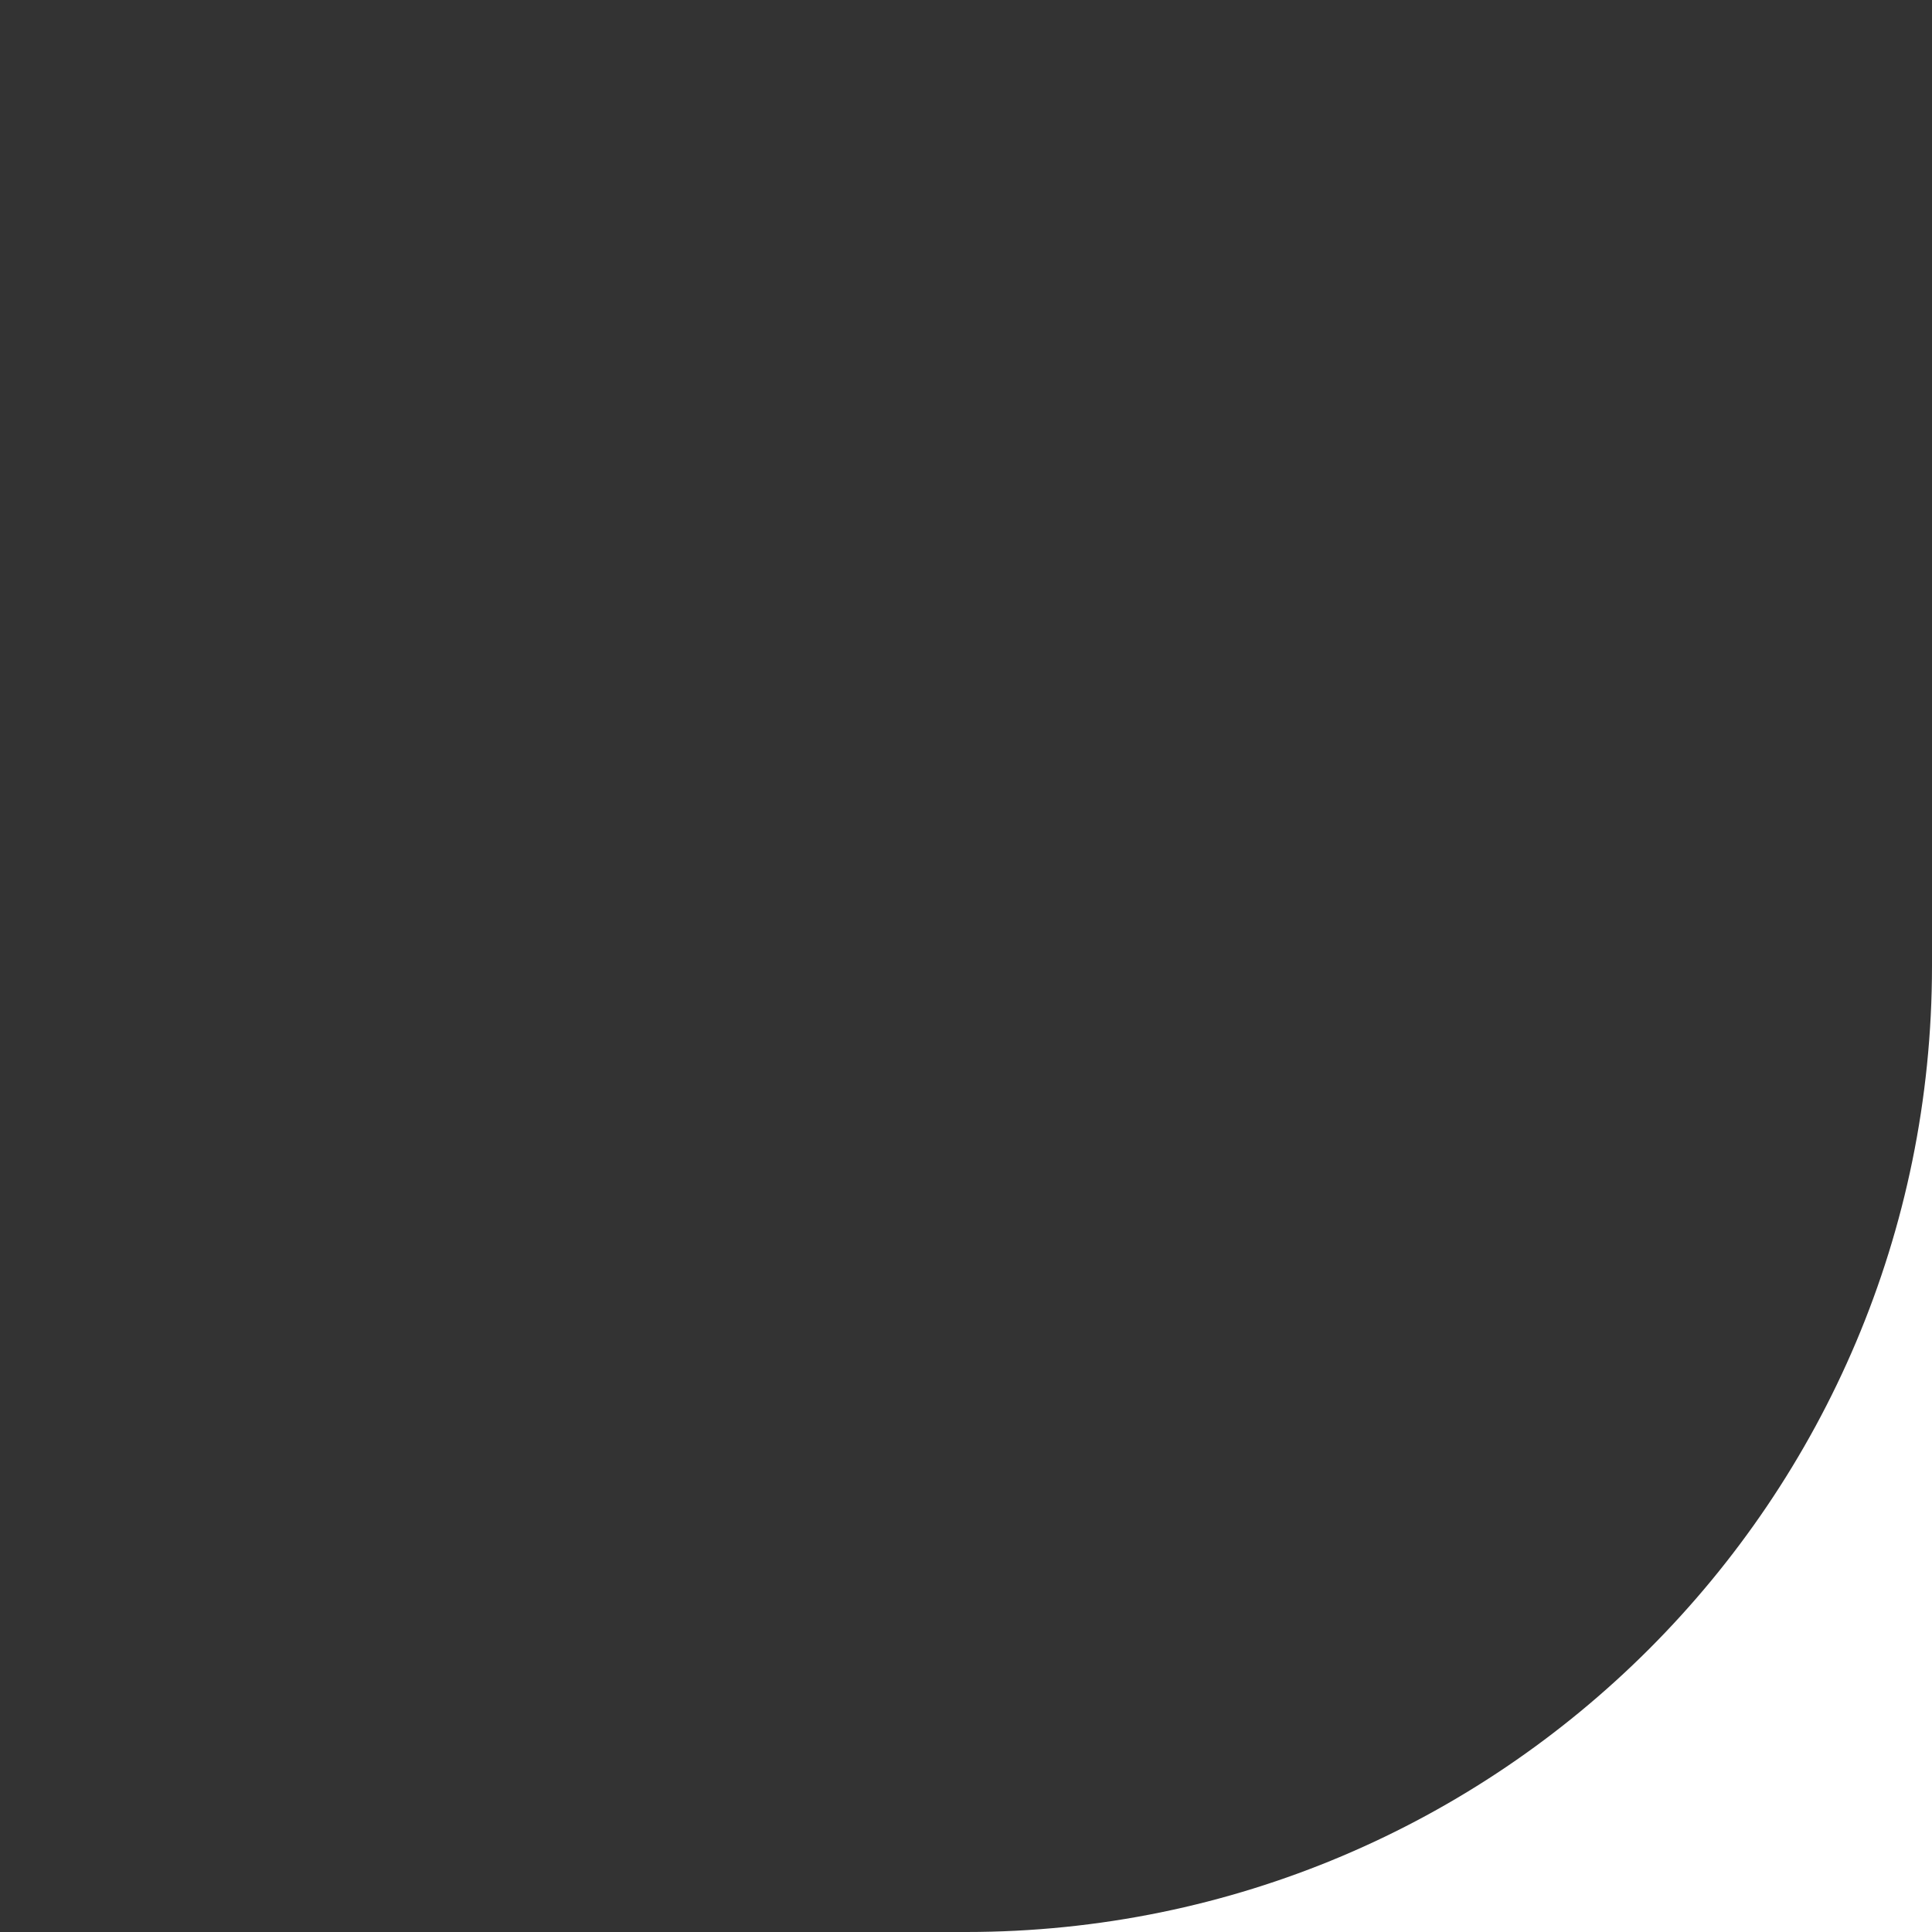 <?xml version="1.0" encoding="UTF-8"?>
<!-- Generated by Pixelmator Pro 3.2.3 -->
<svg width="50" height="50" viewBox="0 0 50 50" xmlns="http://www.w3.org/2000/svg" xmlns:xlink="http://www.w3.org/1999/xlink">
    <rect x="0" y="0" width="50" height="50" fill="#333333" stroke="none"/>
    <path id="-3-" fill="#ffffff" fill-rule="evenodd" stroke="none" d="M 25 50 C 38.807 50 50 38.807 50 25 L 50 50 L 25 50 Z"/>
</svg>

